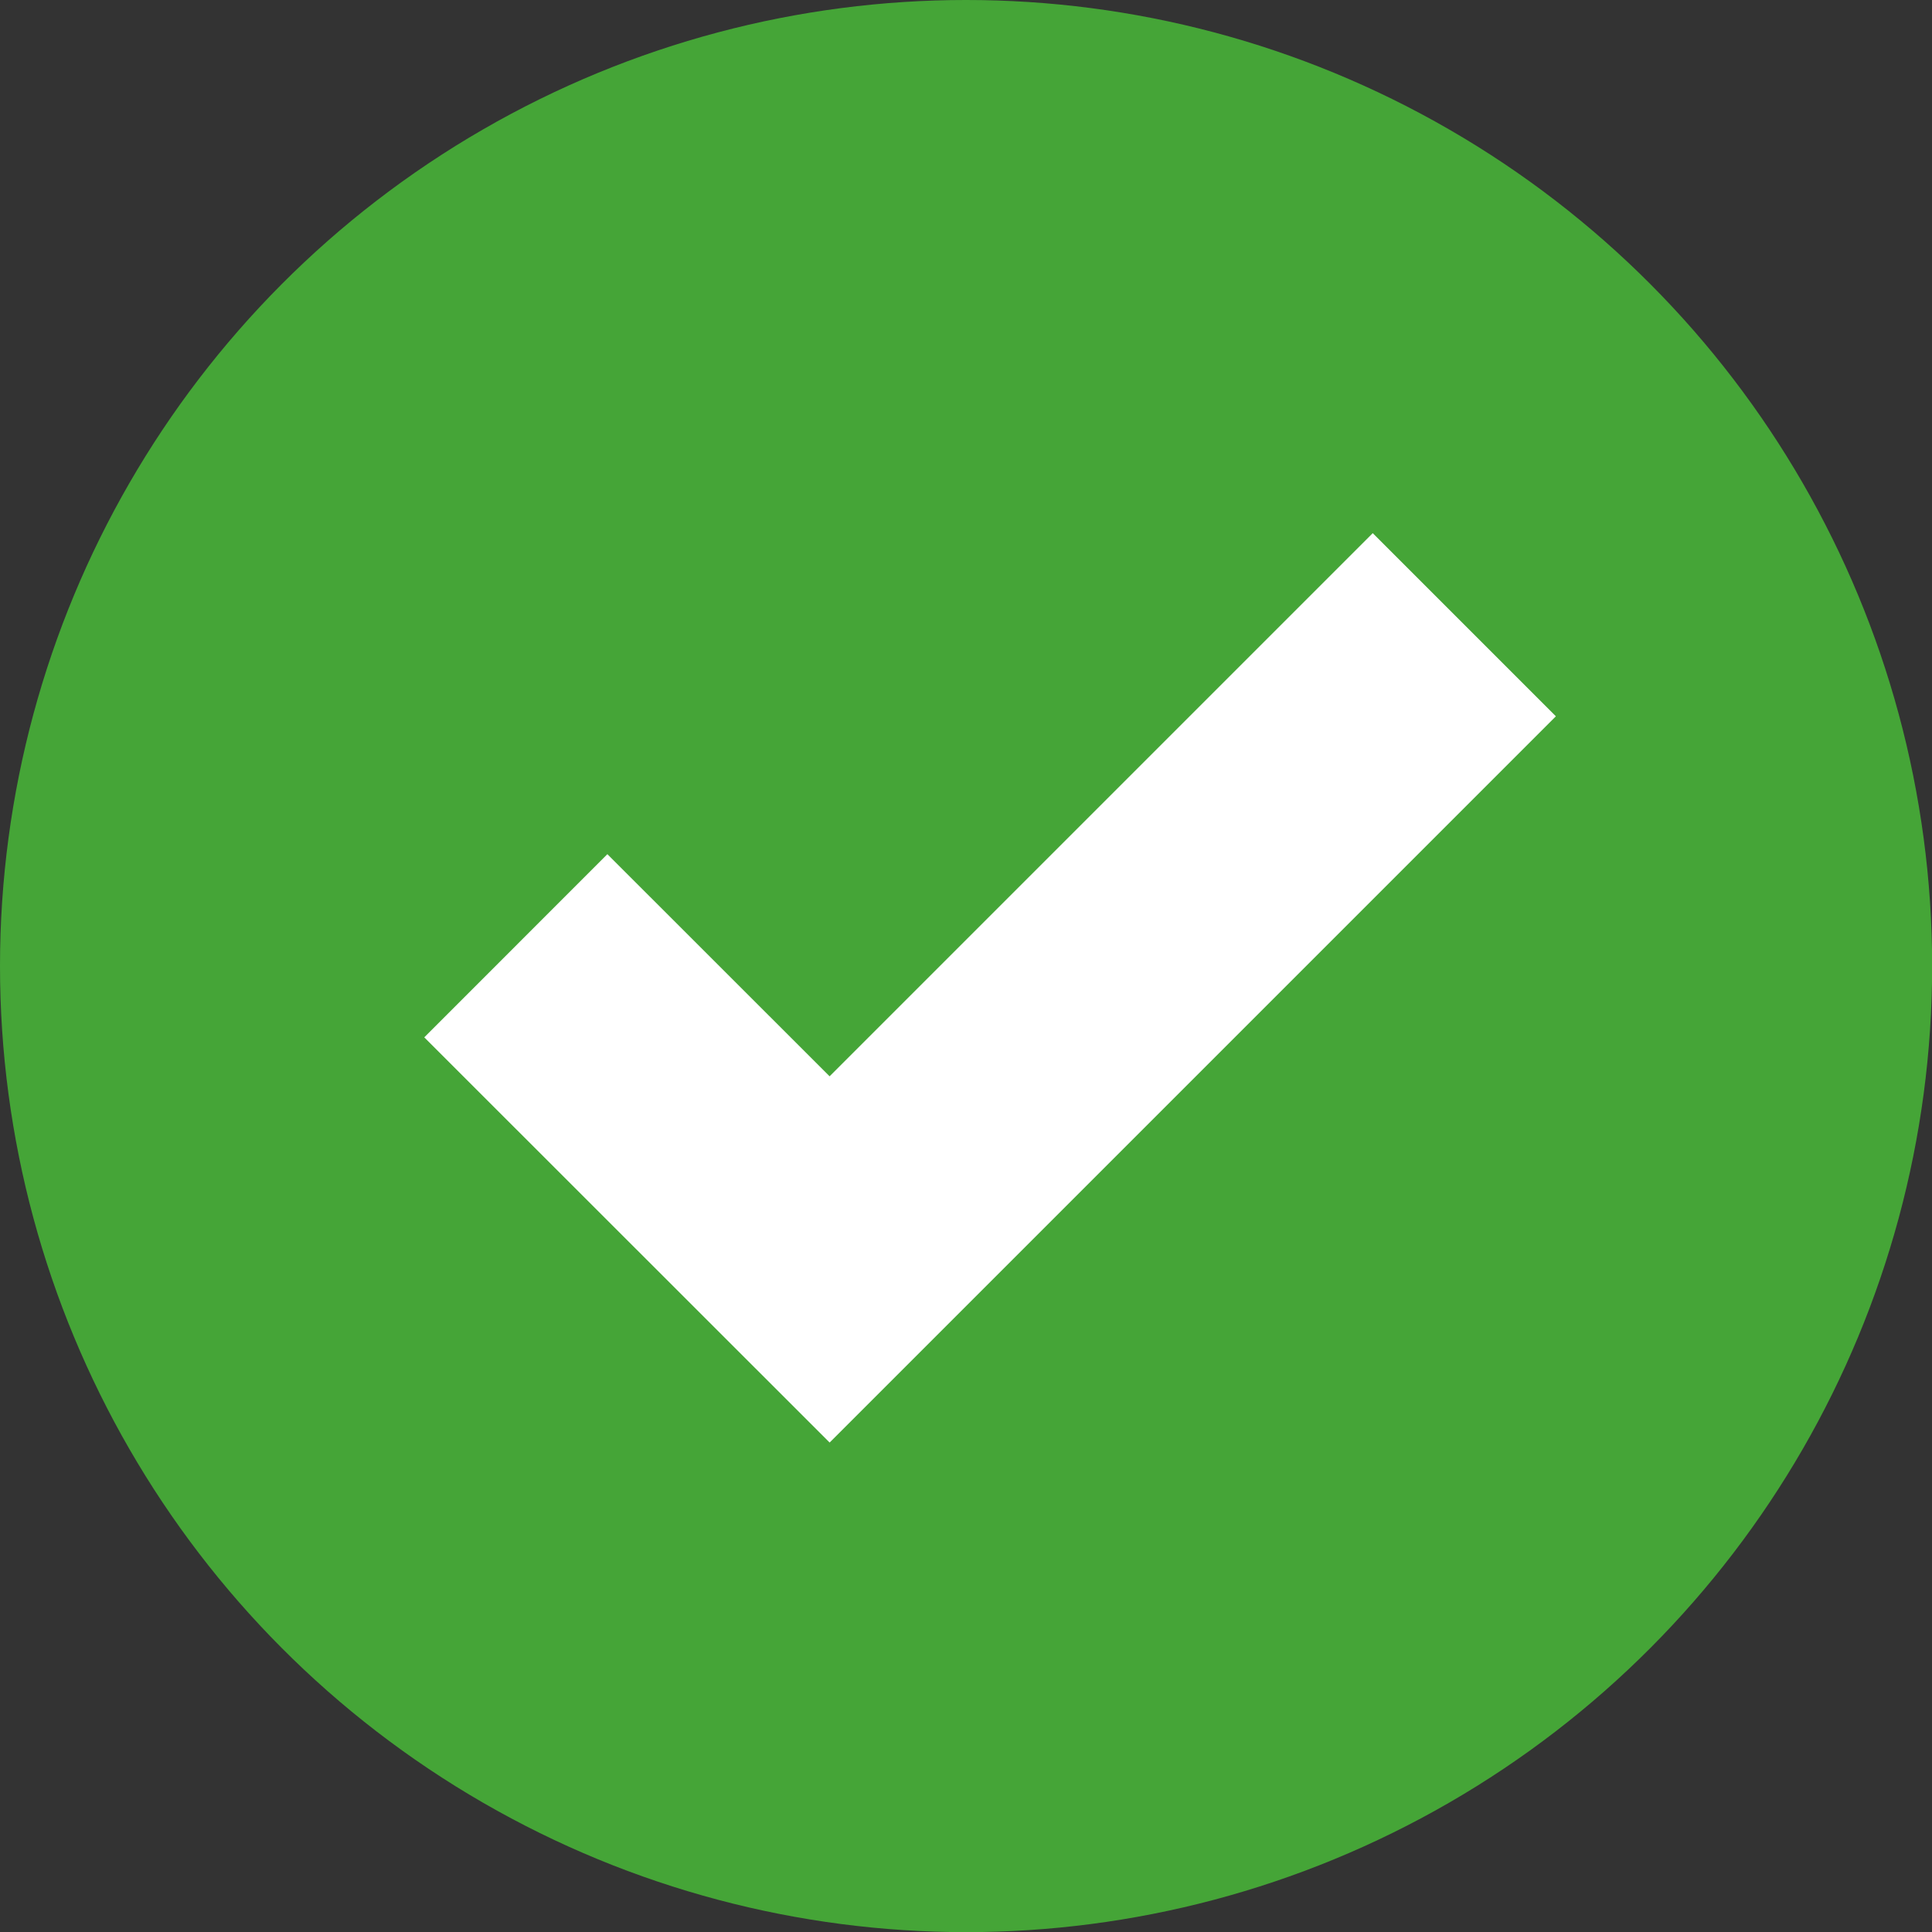 <?xml version="1.0" encoding="UTF-8"?>
<svg id="_レイヤー_1" data-name="レイヤー 1" xmlns="http://www.w3.org/2000/svg" viewBox="0 0 141.73 141.73">
  <rect x="0" y="0" width="141.73" height="141.73" fill="#333333" stroke="none"/>
  <defs>
    <style>
      .cls-1 {
        fill: #45a537;
      }

      .cls-2 {
        fill: none;
        stroke: #fff;
        stroke-miterlimit: 10;
        stroke-width: 19px;
      }
    </style>
  </defs>
  <circle class="cls-1" cx="70.87" cy="70.87" r="70.87"/>
  <polyline class="cls-2" points="37.84 69.38 60.86 92.39 107.42 45.83"/>
</svg>